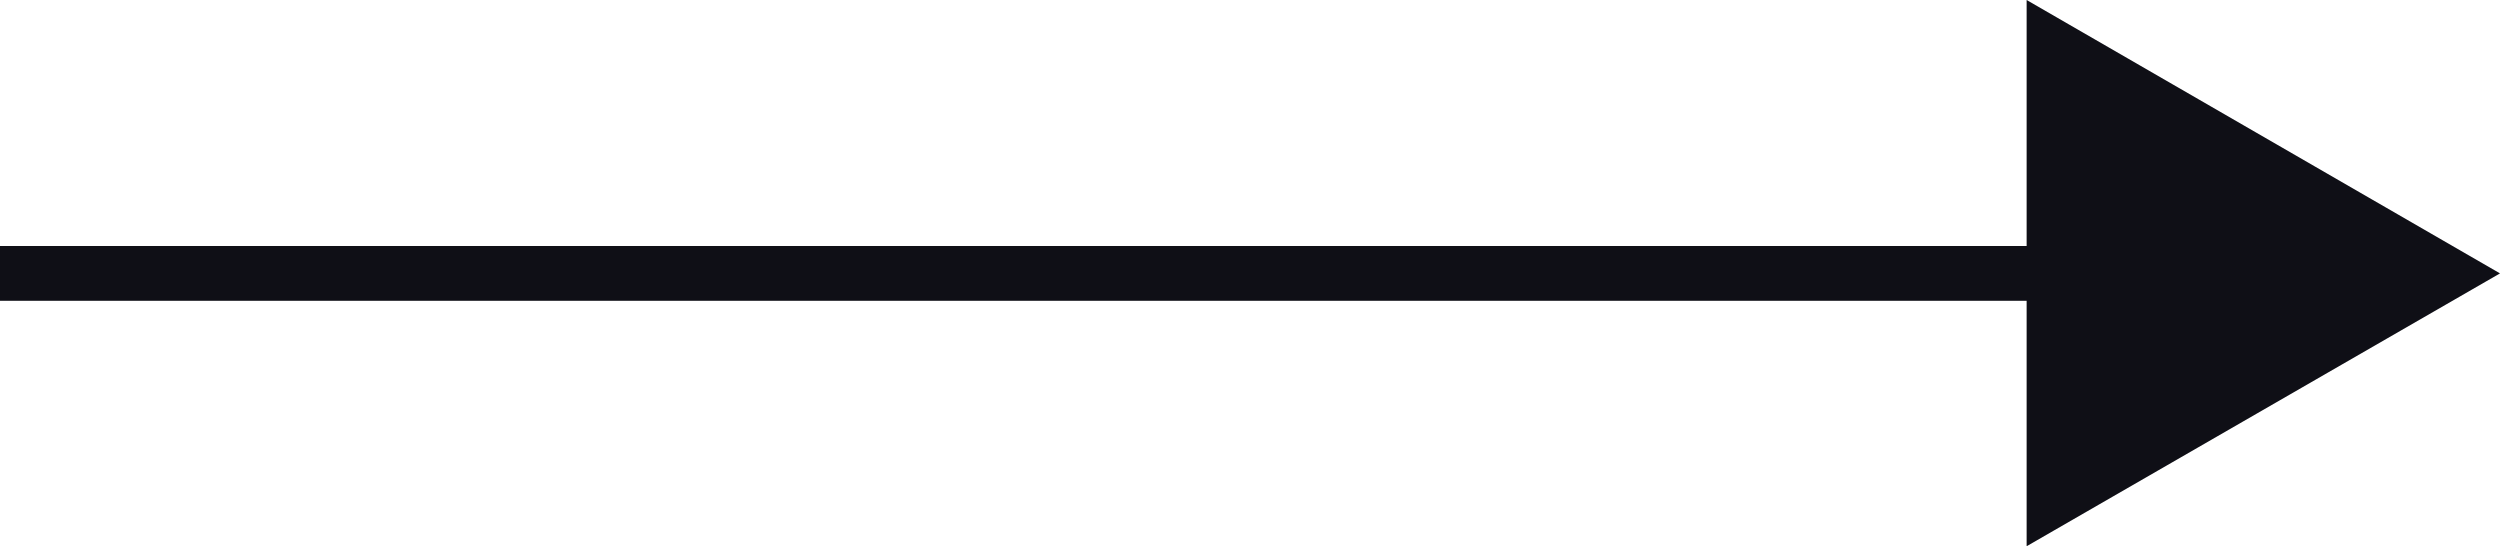 <svg xmlns="http://www.w3.org/2000/svg" width="45.63" height="9.97" viewBox="0 0 45.63 9.97">
  <defs>
    <style>
      .cls-1 {
        fill: none;
        stroke: #0f0f16;
        stroke-miterlimit: 10;
      }

      .cls-2 {
        fill: #0f0f16;
      }
    </style>
  </defs>
  <title>pageback</title>
  <g id="レイヤー_2" data-name="レイヤー 2">
    <g id="新着情報">
      <g>
        <line class="cls-1" y1="4.99" x2="38.45" y2="4.99"/>
        <polygon class="cls-2" points="36.99 9.97 45.63 4.99 36.99 0 36.99 9.97"/>
      </g>
    </g>
  </g>
</svg>
